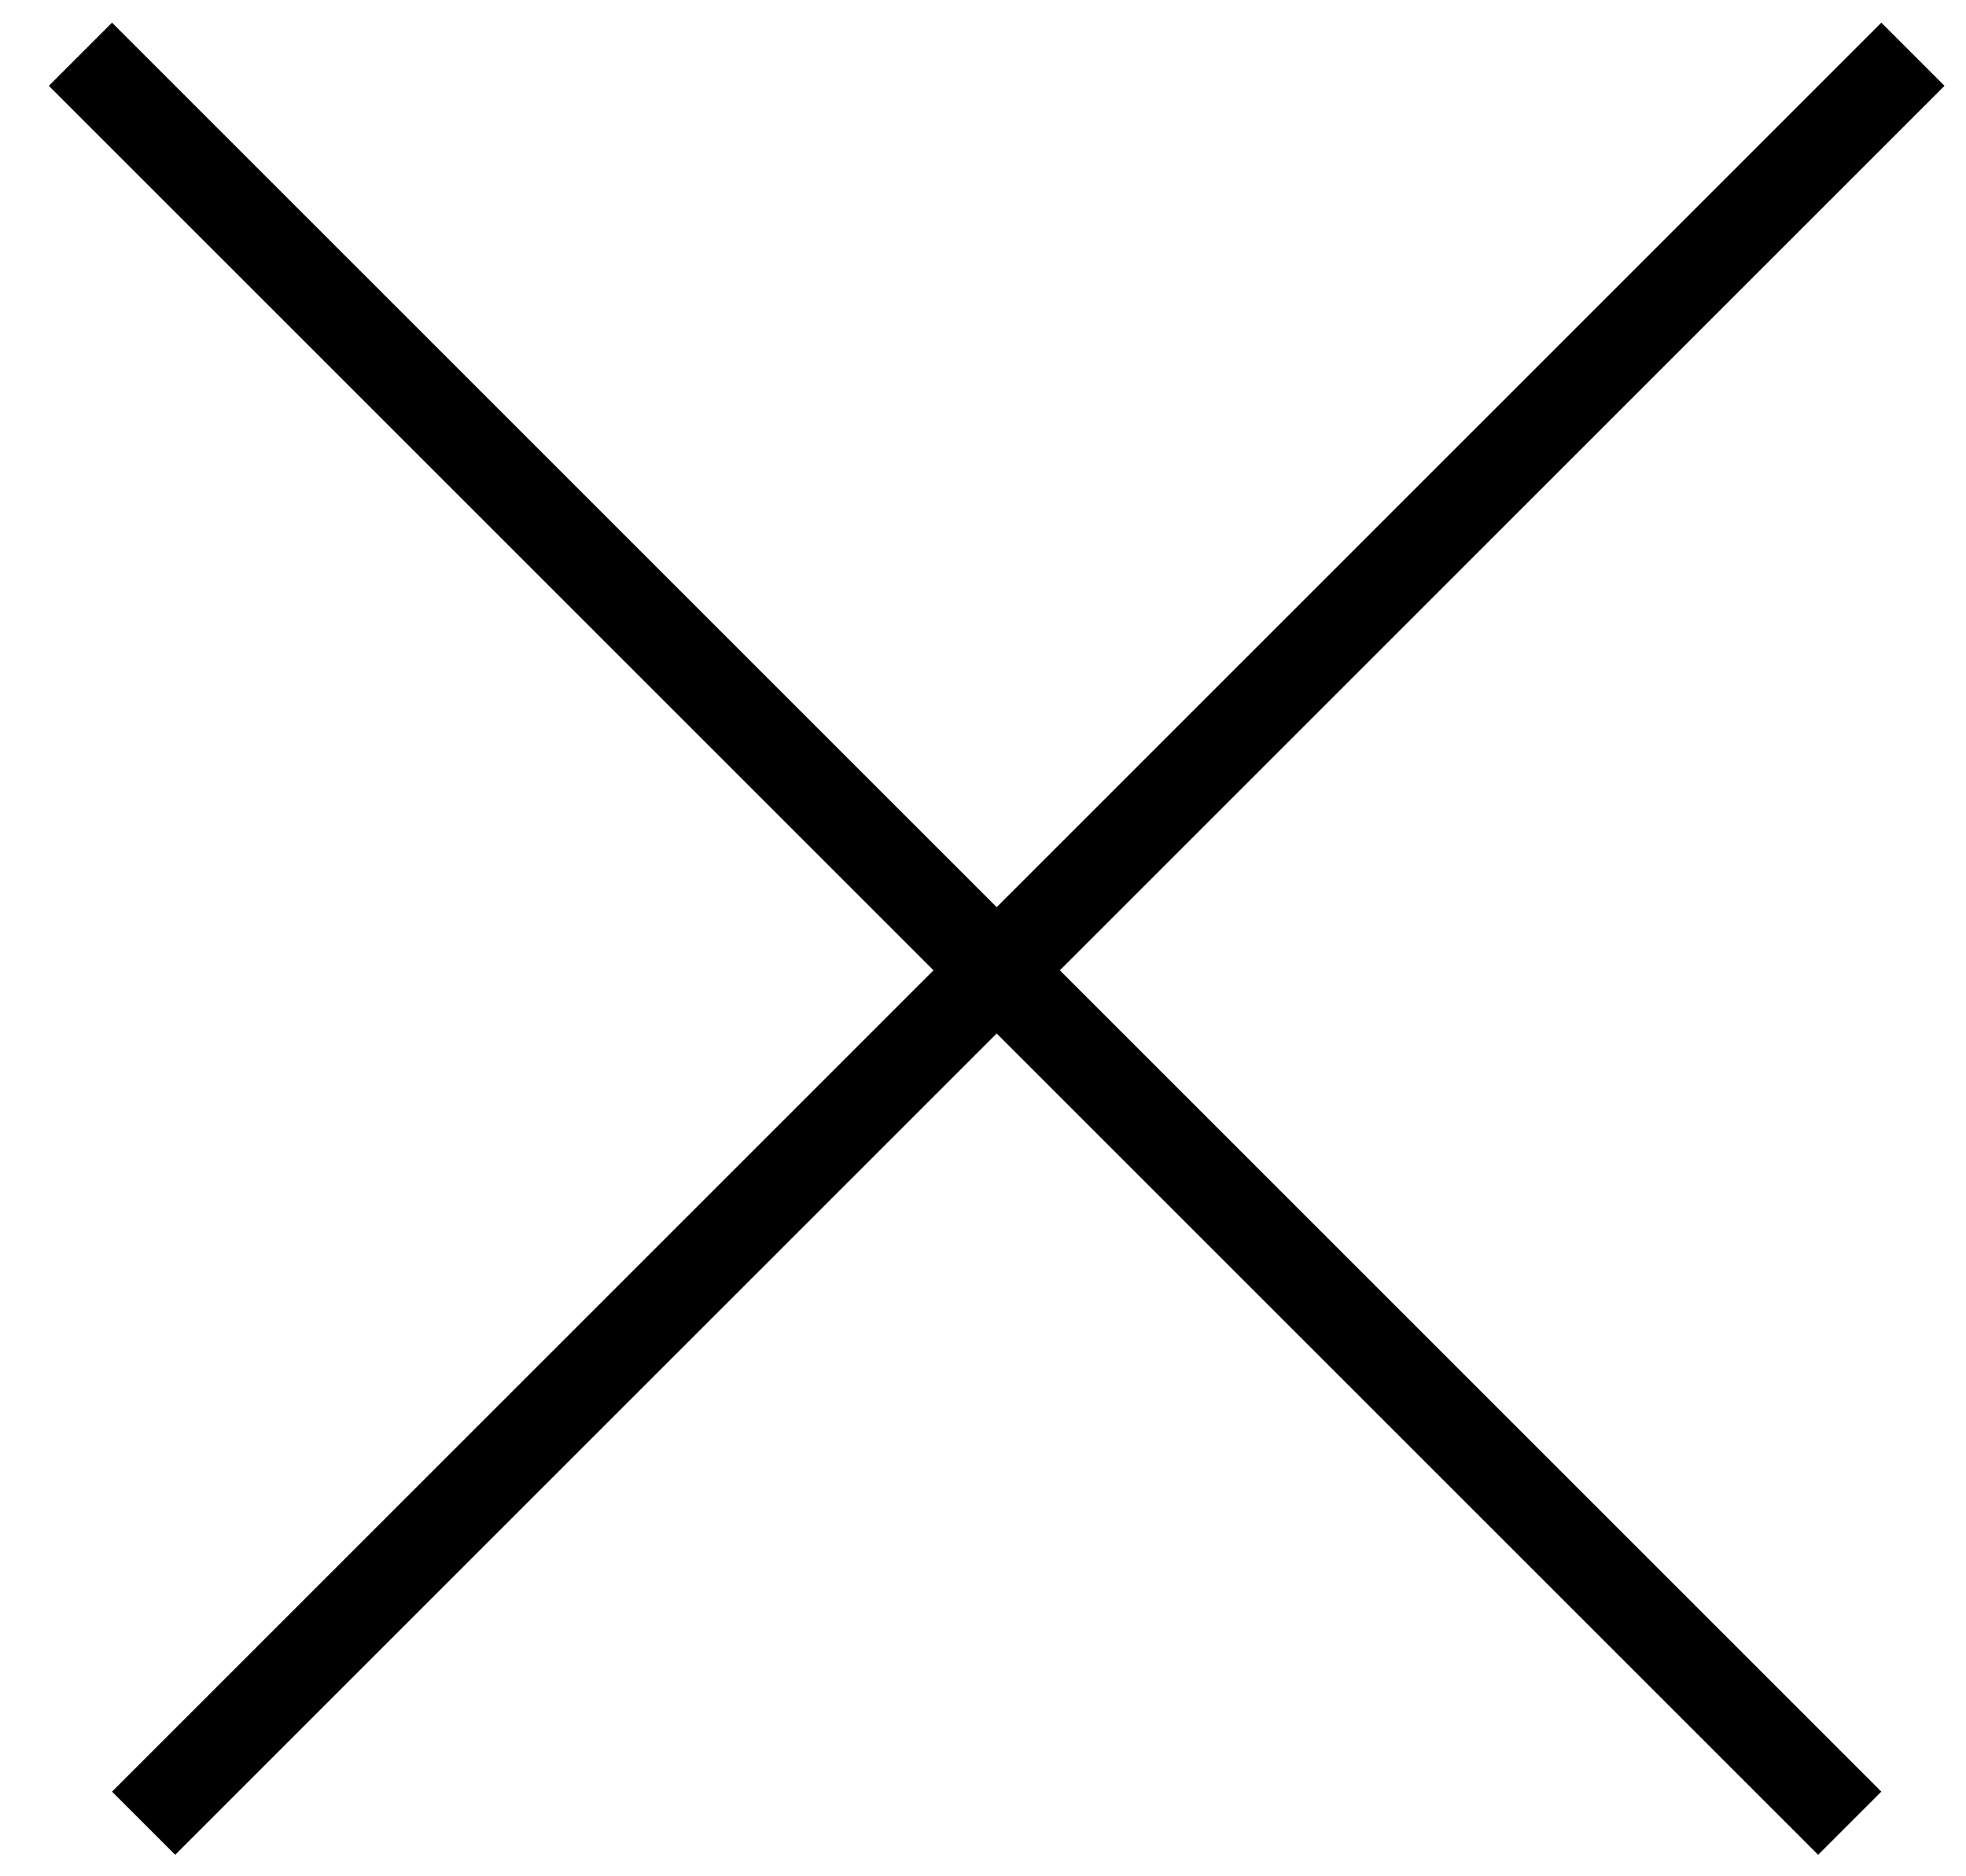 <?xml version="1.0" encoding="UTF-8"?>
<svg width="22px" height="21px" viewBox="0 0 22 21" version="1.1" xmlns="http://www.w3.org/2000/svg" xmlns:xlink="http://www.w3.org/1999/xlink">
    <!-- Generator: Sketch 57.1 (83088) - https://sketch.com -->
    <title>Group 13</title>
    <desc>Created with Sketch.</desc>
    <g id="DESKTOP" stroke="none" stroke-width="1" fill="none" fill-rule="evenodd" stroke-linecap="square">
        <g id="QUESOS-TIENDA-VISTA-RAPIDA-2" transform="translate(-817, -167)" stroke="#000000">
            <g id="Group-13" transform="translate(828.153, 177.153) rotate(-315) translate(-828.153, -177.153) translate(813.653, 163.153)">
                <path d="M15,0.5 L15,27.5" id="Line-7"></path>
                <path d="M14.5,1 L14.5,28" id="Line-7-Copy" transform="translate(14.5, 14.5) rotate(-270) translate(-14.5, -14.5) "></path>
            </g>
        </g>
    </g>
</svg>